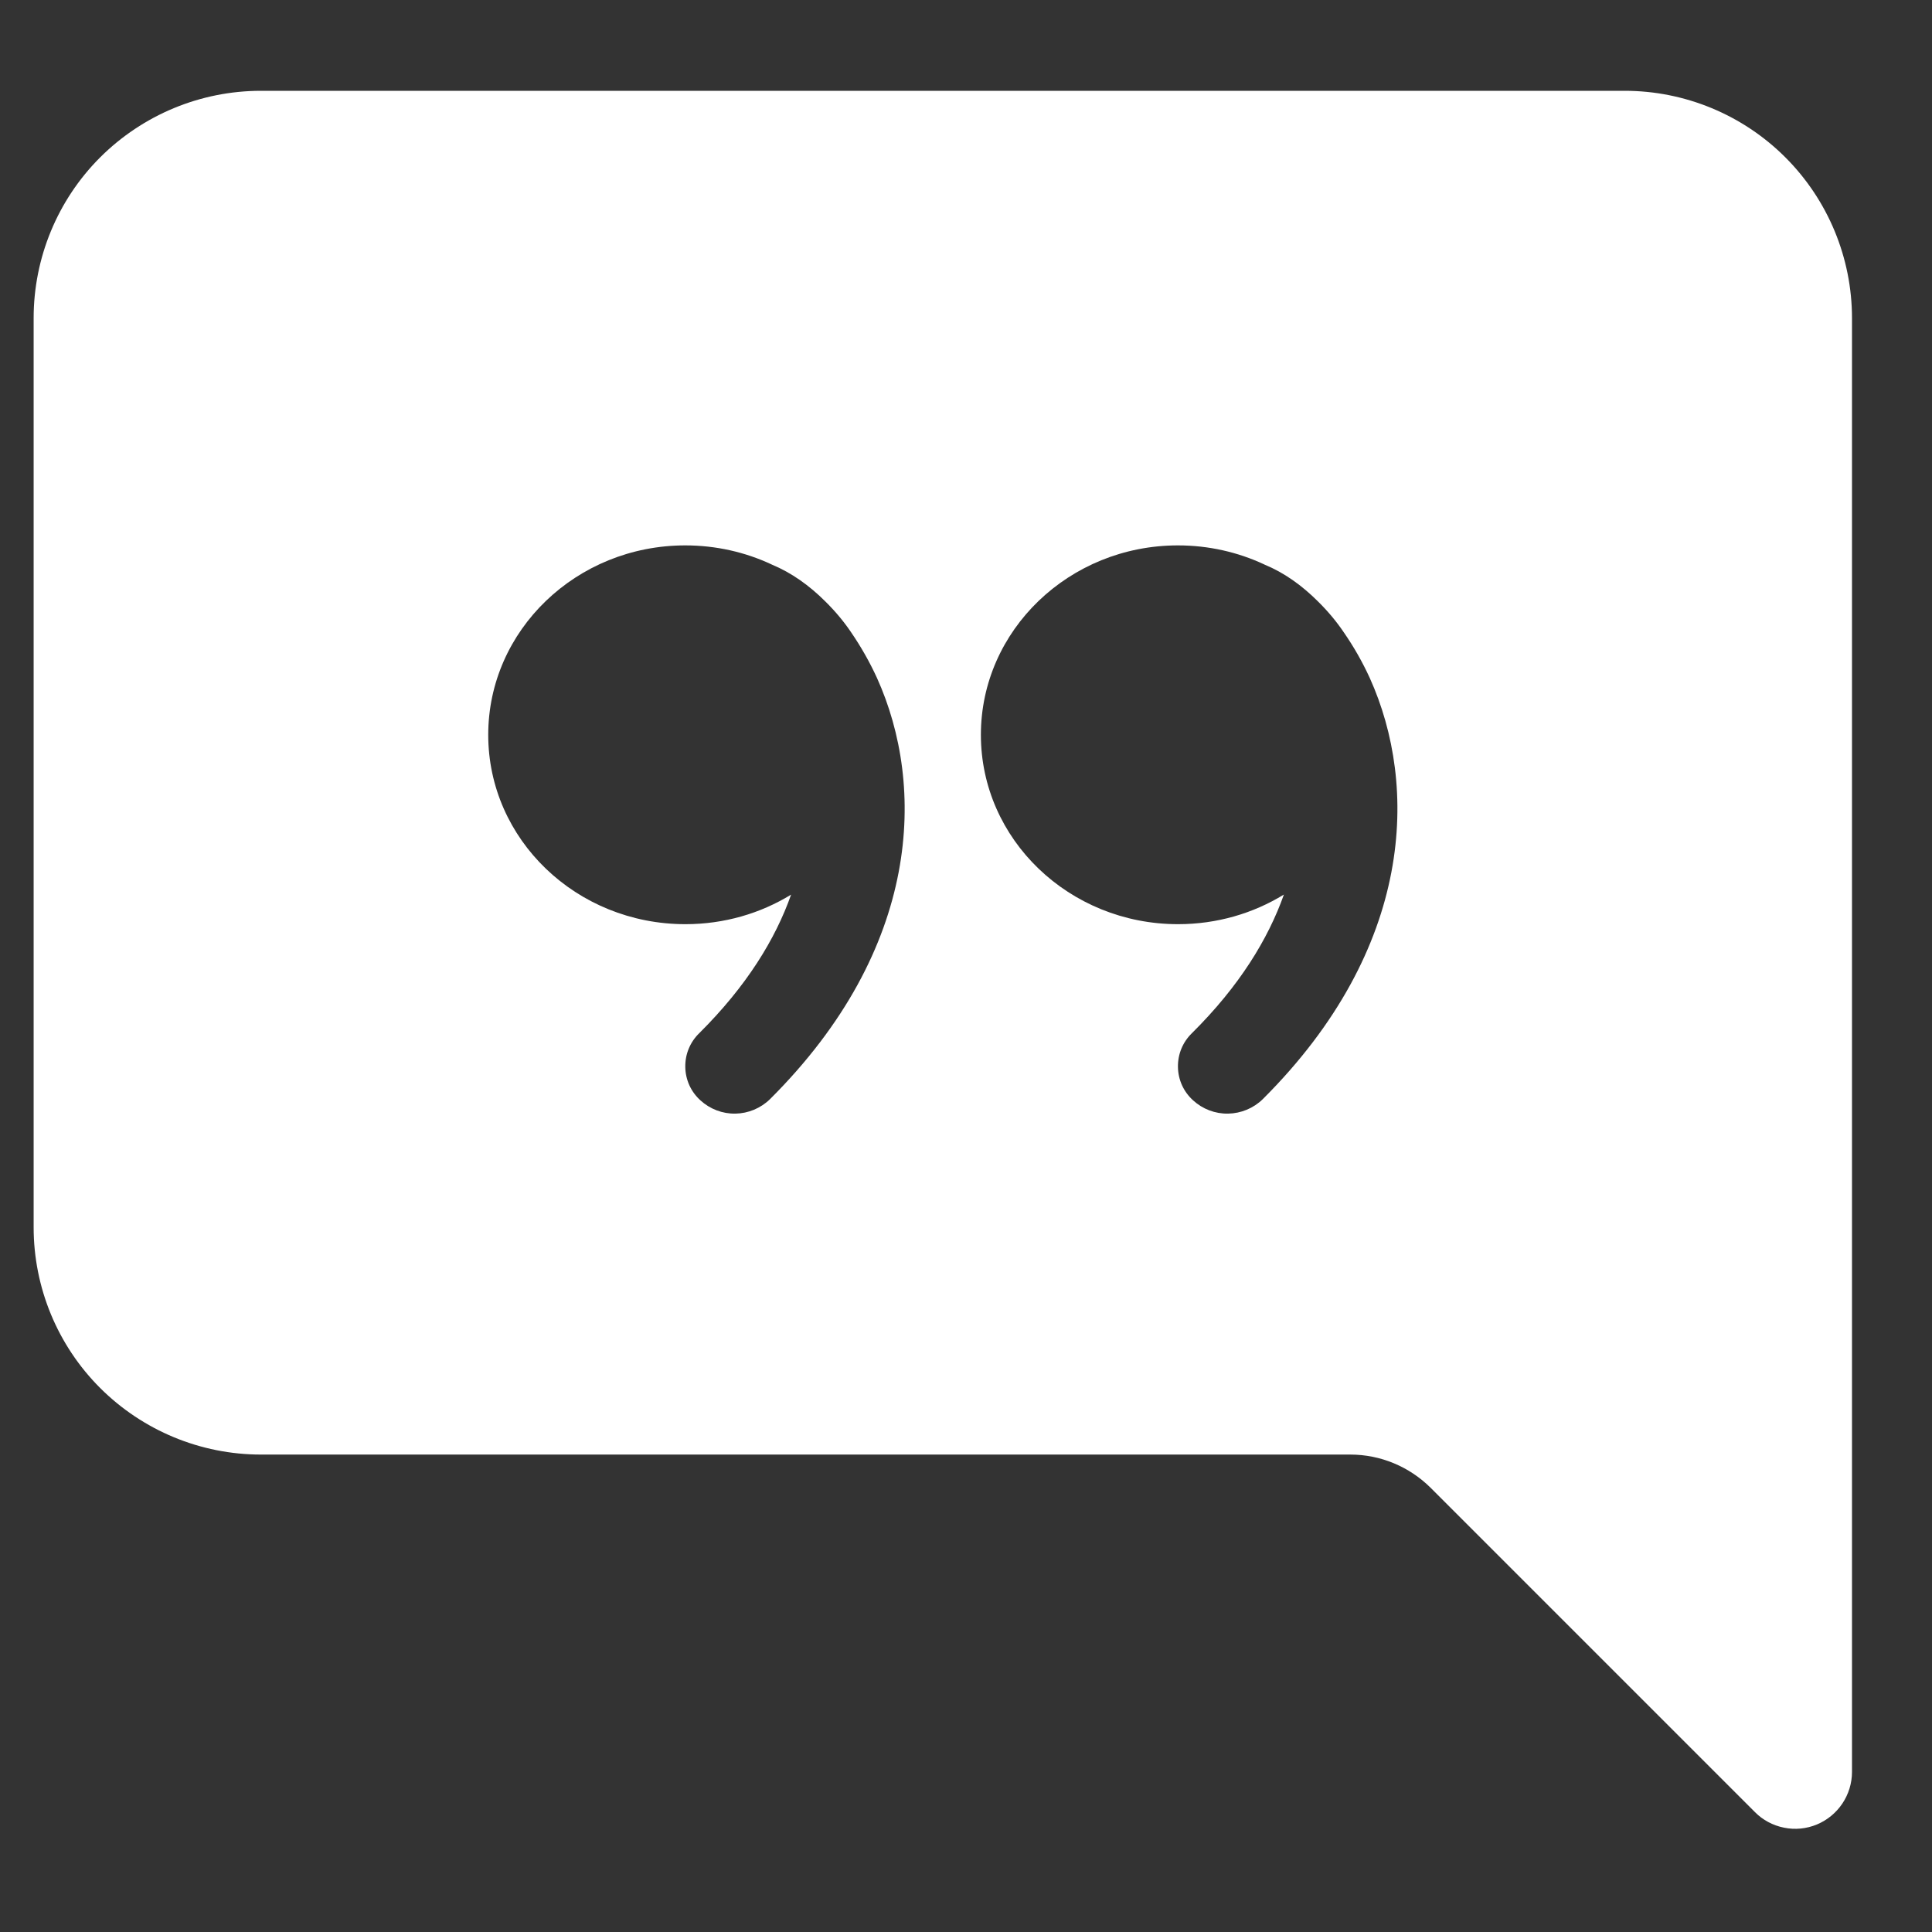 <svg width="17" height="17" viewBox="0 0 17 17" fill="none" xmlns="http://www.w3.org/2000/svg">
<rect x="0" y="0" width="17" height="17" fill="#333333" stroke="none"/>
<g clip-path="url(#clip0_265_81)">
<path d="M16.296 2.799C16.296 2.269 16.085 1.76 15.71 1.385C15.335 1.01 14.826 0.799 14.296 0.799H2.296C1.765 0.799 1.257 1.01 0.881 1.385C0.506 1.76 0.296 2.269 0.296 2.799L0.296 10.799C0.296 11.33 0.506 11.838 0.881 12.213C1.257 12.588 1.765 12.799 2.296 12.799H11.882C12.147 12.799 12.401 12.905 12.589 13.092L15.442 15.945C15.511 16.015 15.601 16.063 15.698 16.082C15.795 16.102 15.895 16.092 15.987 16.054C16.078 16.016 16.156 15.952 16.211 15.87C16.266 15.788 16.296 15.691 16.296 15.592V2.799ZM7.49 5.565C7.576 5.691 7.652 5.824 7.717 5.966C8.145 6.914 8.11 8.343 6.775 9.672C6.693 9.752 6.584 9.797 6.471 9.799C6.357 9.801 6.247 9.759 6.163 9.682C6.122 9.645 6.089 9.6 6.066 9.55C6.043 9.499 6.031 9.445 6.03 9.39C6.029 9.334 6.039 9.279 6.06 9.228C6.081 9.177 6.112 9.131 6.152 9.092C6.571 8.676 6.824 8.261 6.961 7.872C6.692 8.037 6.373 8.132 6.031 8.132C5.071 8.132 4.296 7.386 4.296 6.466C4.296 5.546 5.072 4.799 6.03 4.799C6.301 4.799 6.558 4.859 6.786 4.965L6.794 4.969C6.963 5.039 7.121 5.151 7.263 5.293C7.348 5.377 7.424 5.467 7.49 5.565ZM11.296 7.872C11.027 8.037 10.708 8.132 10.366 8.132C9.408 8.132 8.631 7.386 8.631 6.466C8.631 5.546 9.408 4.799 10.365 4.799C10.636 4.799 10.893 4.859 11.121 4.965L11.129 4.969C11.299 5.039 11.456 5.151 11.598 5.293C11.683 5.377 11.759 5.467 11.825 5.565C11.912 5.691 11.988 5.824 12.053 5.966C12.481 6.914 12.445 8.343 11.111 9.672C11.029 9.752 10.92 9.797 10.806 9.799C10.692 9.801 10.582 9.759 10.498 9.682C10.457 9.645 10.424 9.6 10.401 9.55C10.378 9.499 10.366 9.445 10.365 9.39C10.364 9.334 10.374 9.279 10.395 9.228C10.416 9.177 10.447 9.131 10.487 9.092C10.907 8.676 11.159 8.261 11.297 7.872H11.296Z" fill="white"/>
</g>
<defs>
<clipPath id="clip0_265_81">
<rect width="16" height="16" fill="white" transform="translate(0.296 0.799)"/>
</clipPath>
</defs>
</svg>
